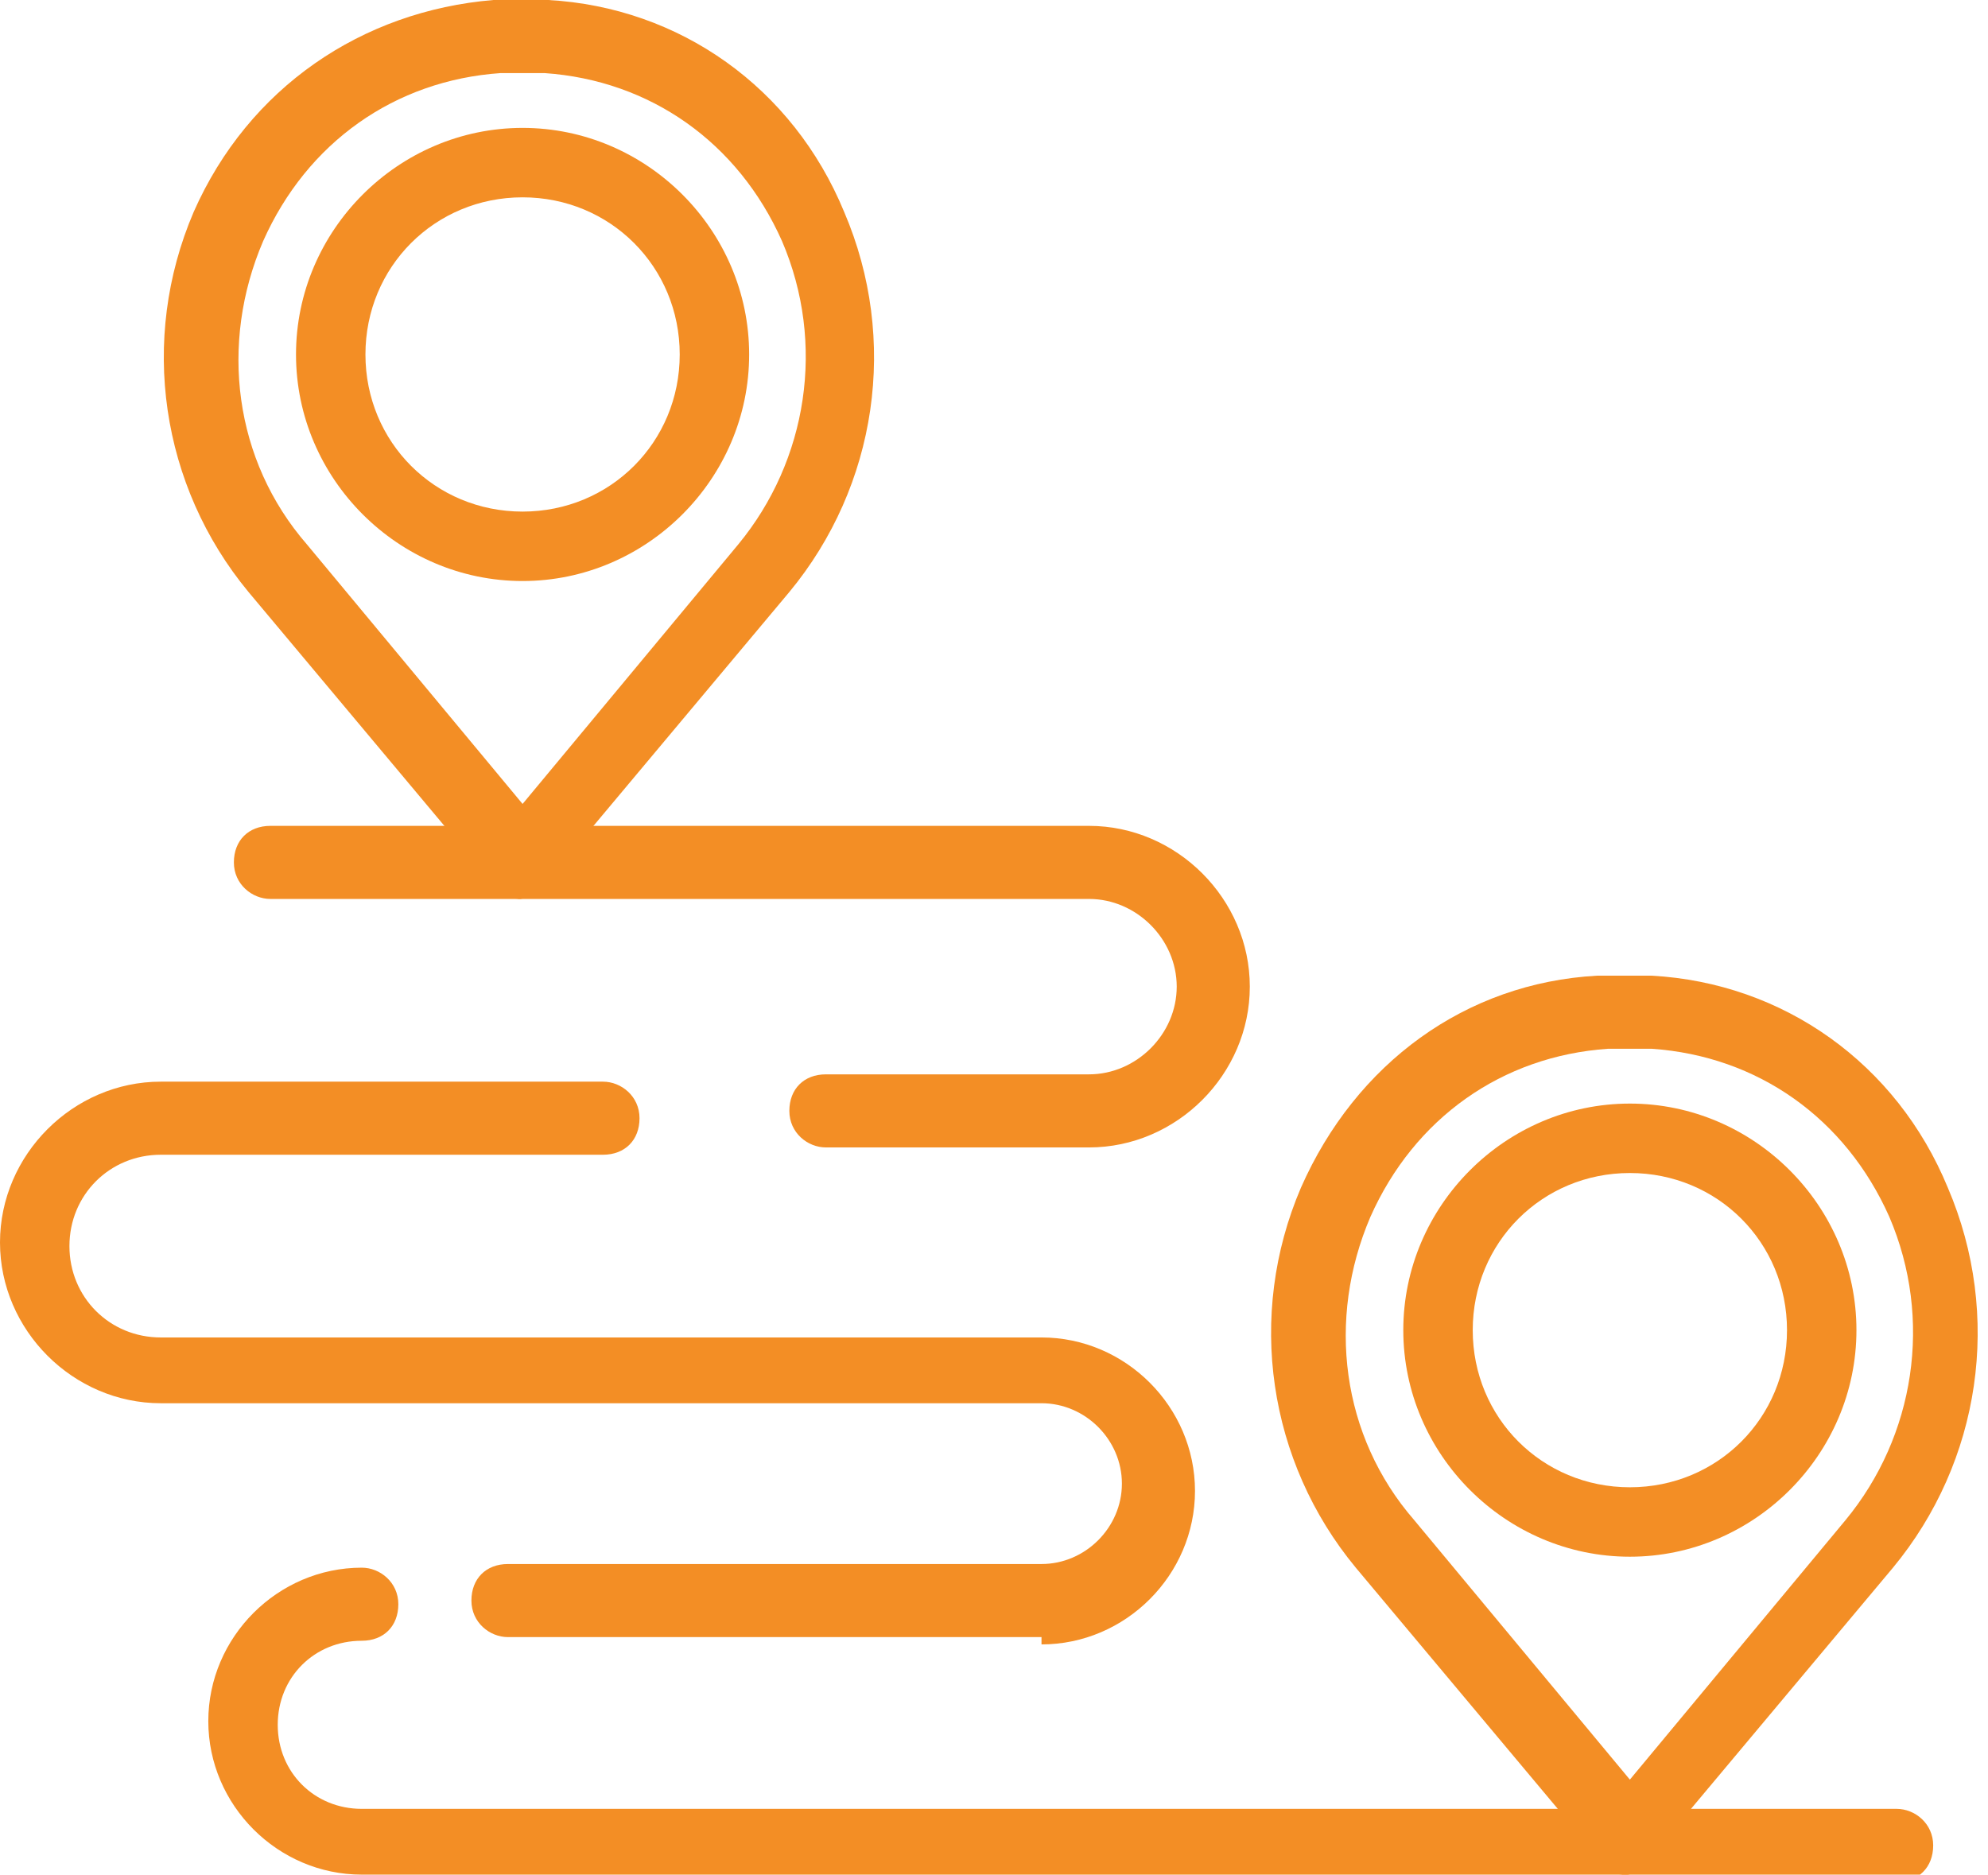 <?xml version="1.0" encoding="UTF-8"?>
<svg xmlns="http://www.w3.org/2000/svg" id="Ebene_2" data-name="Ebene 2" viewBox="0 0 5.44 5.13">
  <defs>
    <style>
      .cls-1 {
        fill: #f38e25;
      }
    </style>
  </defs>
  <g id="Layer_1" data-name="Layer 1">
    <g>
      <path class="cls-1" d="M1.43,1.59c-.34,0-.62-.28-.62-.62s.28-.62,.62-.62,.62,.28,.62,.62-.28,.62-.62,.62ZM1.43,.54c-.24,0-.43,.19-.43,.43s.19,.43,.43,.43,.43-.19,.43-.43-.19-.43-.43-.43Z"></path>
      <path class="cls-1" d="M4.46,5.13s-.06-.01-.08-.04l-.67-.8c-.24-.29-.3-.69-.15-1.04,.15-.34,.45-.56,.81-.58,.05,0,.1,0,.15,0,.36,.02,.67,.24,.81,.58,.15,.35,.09,.75-.15,1.04l-.67,.8s-.05,.04-.08,.04Zm0-2.26s-.04,0-.06,0c-.29,.02-.53,.19-.65,.46-.12,.28-.08,.6,.12,.83l.59,.71,.59-.71c.19-.23,.24-.55,.12-.83-.12-.27-.36-.44-.65-.46-.02,0-.04,0-.06,0Z"></path>
      <path class="cls-1" d="M1.43,2.46s-.06-.01-.08-.04l-.67-.8c-.24-.29-.3-.69-.15-1.04C.68,.24,.99,.03,1.35,0,1.4,0,1.45,0,1.5,0c.36,.02,.67,.24,.81,.58,.15,.35,.09,.75-.15,1.04l-.67,.8s-.05,.04-.08,.04ZM1.43,.2s-.04,0-.06,0c-.29,.02-.53,.19-.65,.46-.12,.28-.08,.6,.12,.83l.59,.71,.59-.71c.19-.23,.24-.55,.12-.83-.12-.27-.36-.44-.65-.46-.02,0-.04,0-.06,0Z"></path>
      <path class="cls-1" d="M4.46,4.26c-.34,0-.62-.28-.62-.62s.28-.62,.62-.62,.62,.28,.62,.62-.28,.62-.62,.62Zm0-1.05c-.24,0-.43,.19-.43,.43s.19,.43,.43,.43,.43-.19,.43-.43-.19-.43-.43-.43Z"></path>
      <path class="cls-1" d="M5.19,5.13H.99c-.23,0-.42-.19-.42-.42s.19-.42,.42-.42c.05,0,.1,.04,.1,.1s-.04,.1-.1,.1c-.13,0-.23,.1-.23,.23s.1,.23,.23,.23H5.19c.05,0,.1,.04,.1,.1s-.04,.1-.1,.1Z"></path>
      <path class="cls-1" d="M2.85,4.48H1.39c-.05,0-.1-.04-.1-.1s.04-.1,.1-.1h1.46c.12,0,.22-.1,.22-.22s-.1-.22-.22-.22H.44c-.24,0-.44-.2-.44-.44s.2-.44,.44-.44H1.65c.05,0,.1,.04,.1,.1s-.04,.1-.1,.1H.44c-.14,0-.25,.11-.25,.25s.11,.25,.25,.25H2.85c.23,0,.42,.19,.42,.42s-.19,.42-.42,.42Z"></path>
      <path class="cls-1" d="M2.98,3.14h-.72c-.05,0-.1-.04-.1-.1s.04-.1,.1-.1h.72c.13,0,.24-.11,.24-.24s-.11-.24-.24-.24H.74c-.05,0-.1-.04-.1-.1s.04-.1,.1-.1H2.98c.24,0,.44,.2,.44,.44s-.2,.44-.44,.44Z"></path>
    </g>
  </g>
</svg>
